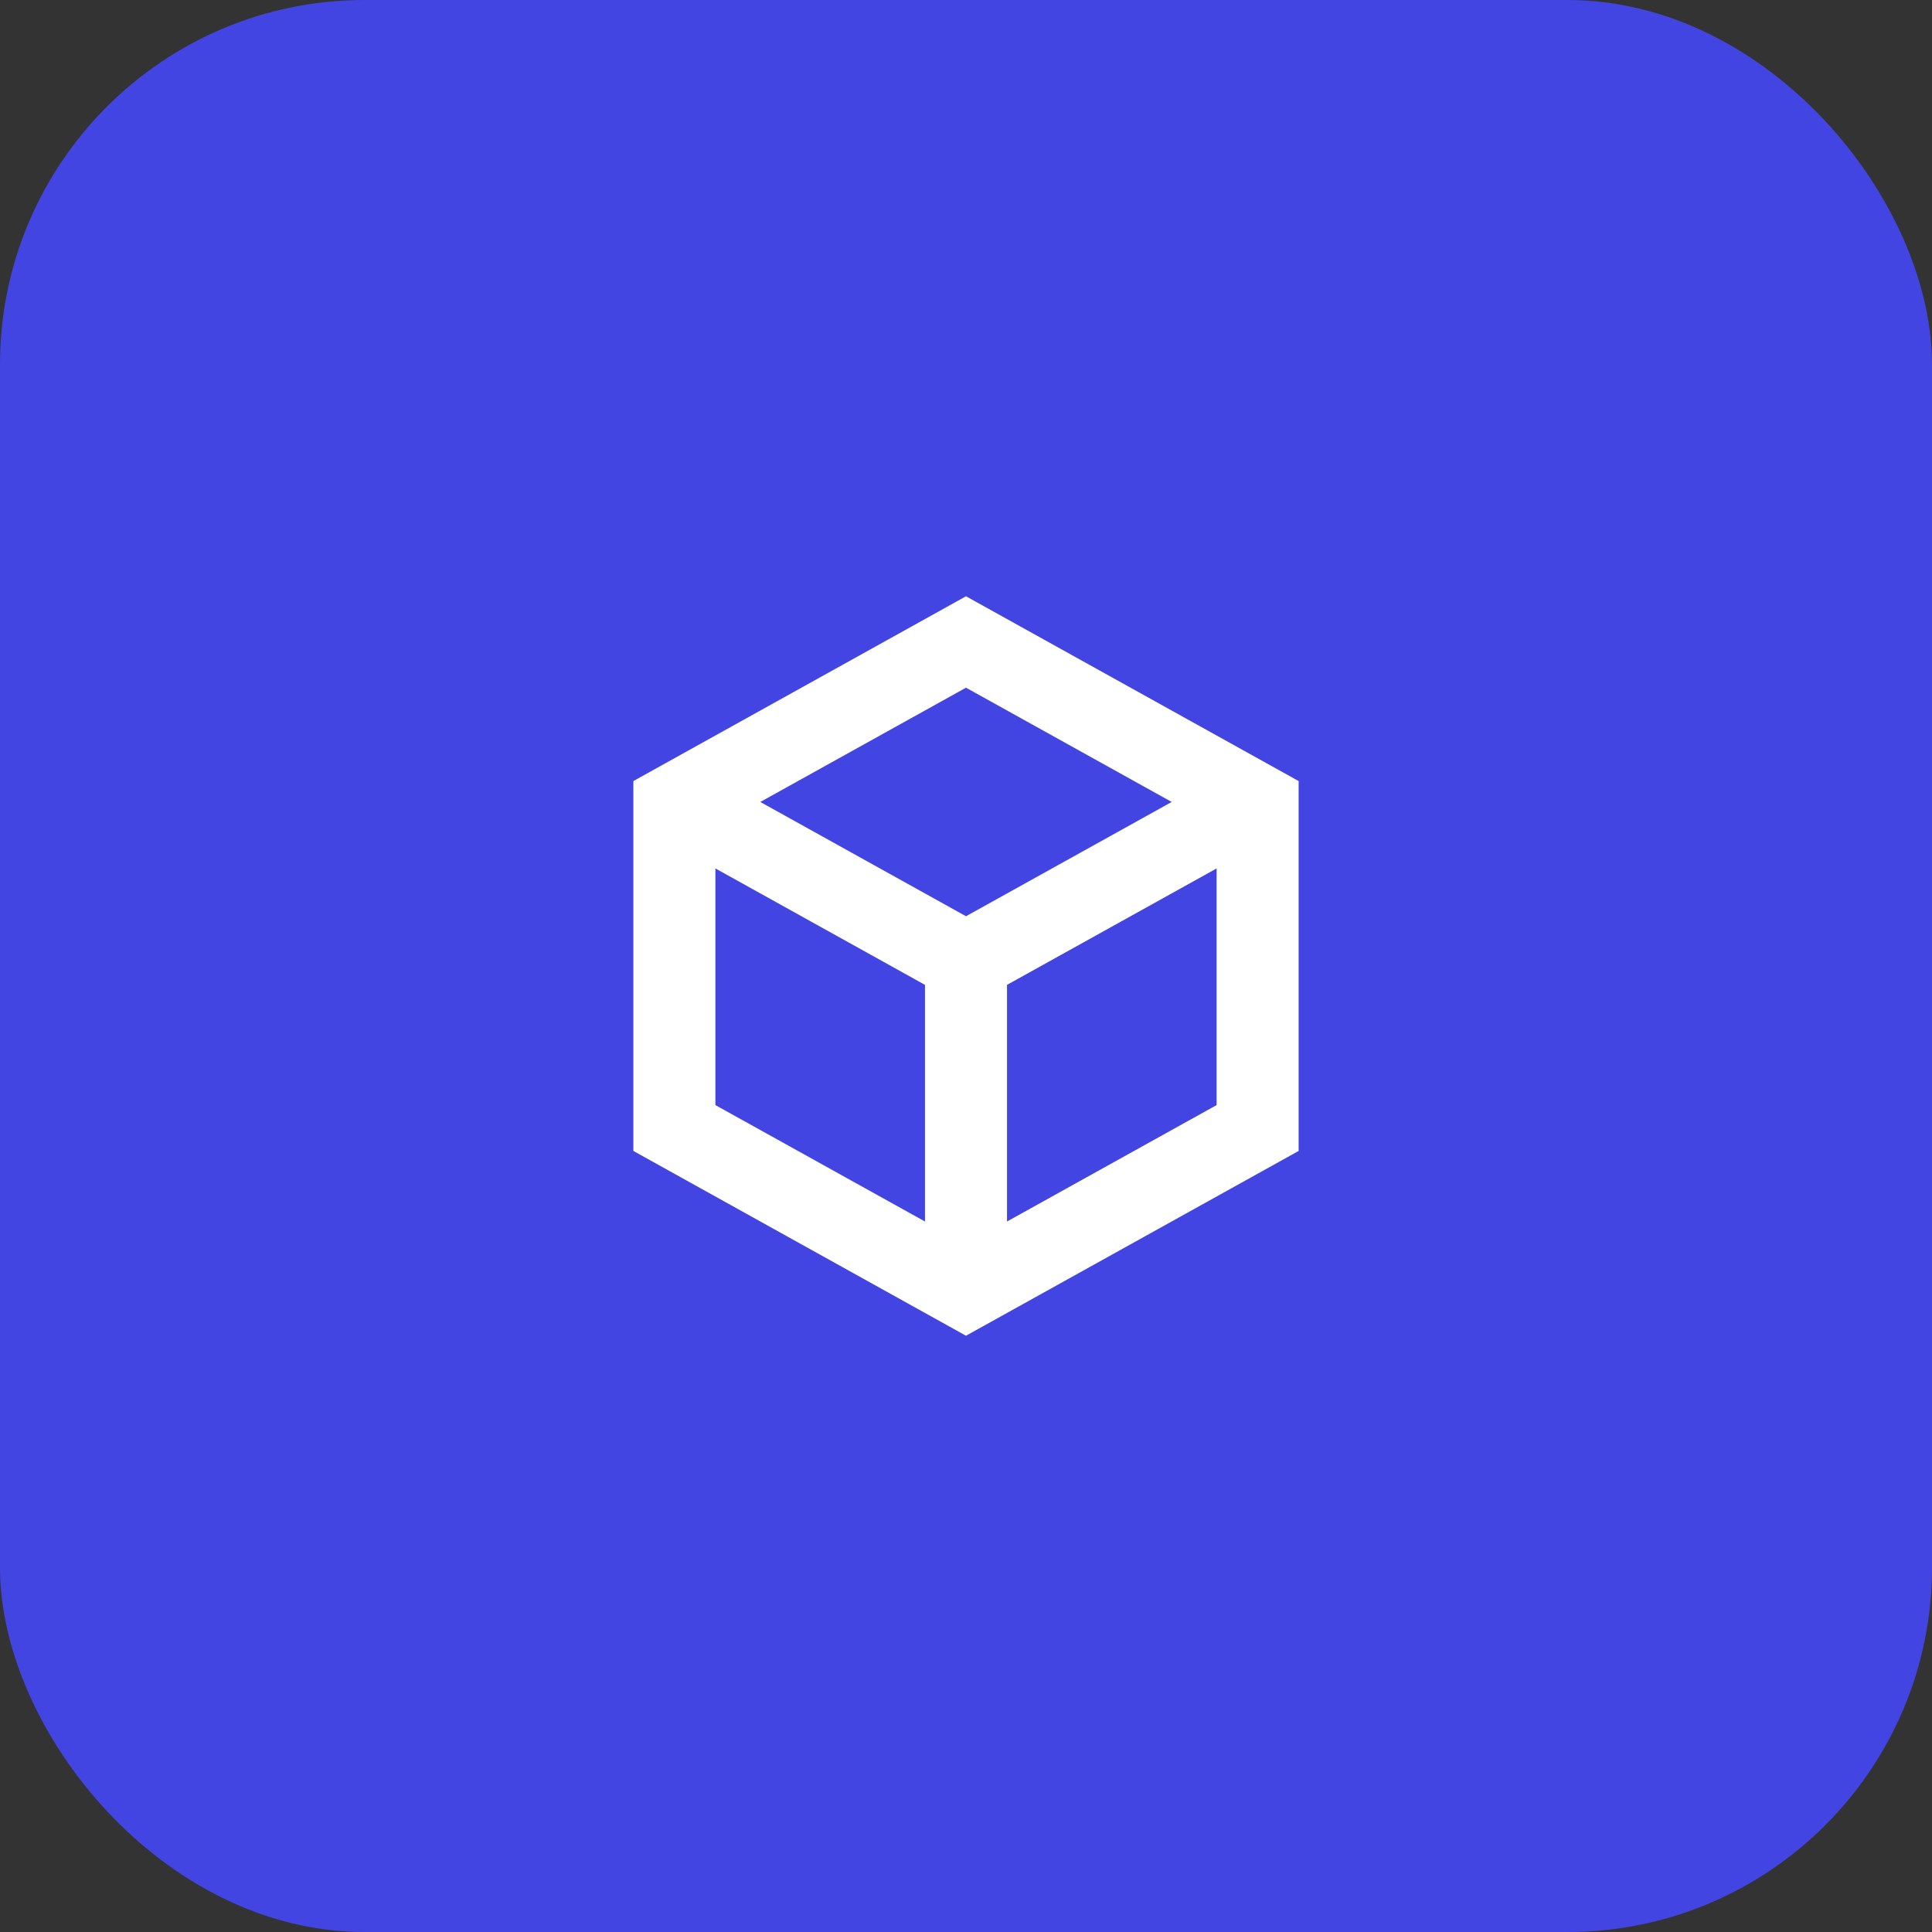 <?xml version="1.0" encoding="UTF-8"?> <svg xmlns="http://www.w3.org/2000/svg" width="53" height="53" viewBox="0 0 53 53" fill="none"><rect x="0" y="0" width="53" height="53" fill="#333333" stroke="none"/><rect width="53" height="53" rx="10" fill="#4245E2"></rect><path fill-rule="evenodd" clip-rule="evenodd" d="M26.5 16.5L35.5 21.5V31.5L26.5 36.5L17.5 31.5V21.5L26.5 16.5ZM19.5 23.611V30.389L25.5 33.722V26.944L19.5 23.611ZM33.5 23.611L27.5 26.944V33.722L33.5 30.389V23.611ZM26.5 18.722L20.6 22L26.5 25.278L32.4 22L26.5 18.722Z" fill="white" stroke="white" stroke-width="0.25" stroke-linecap="square"></path></svg> 